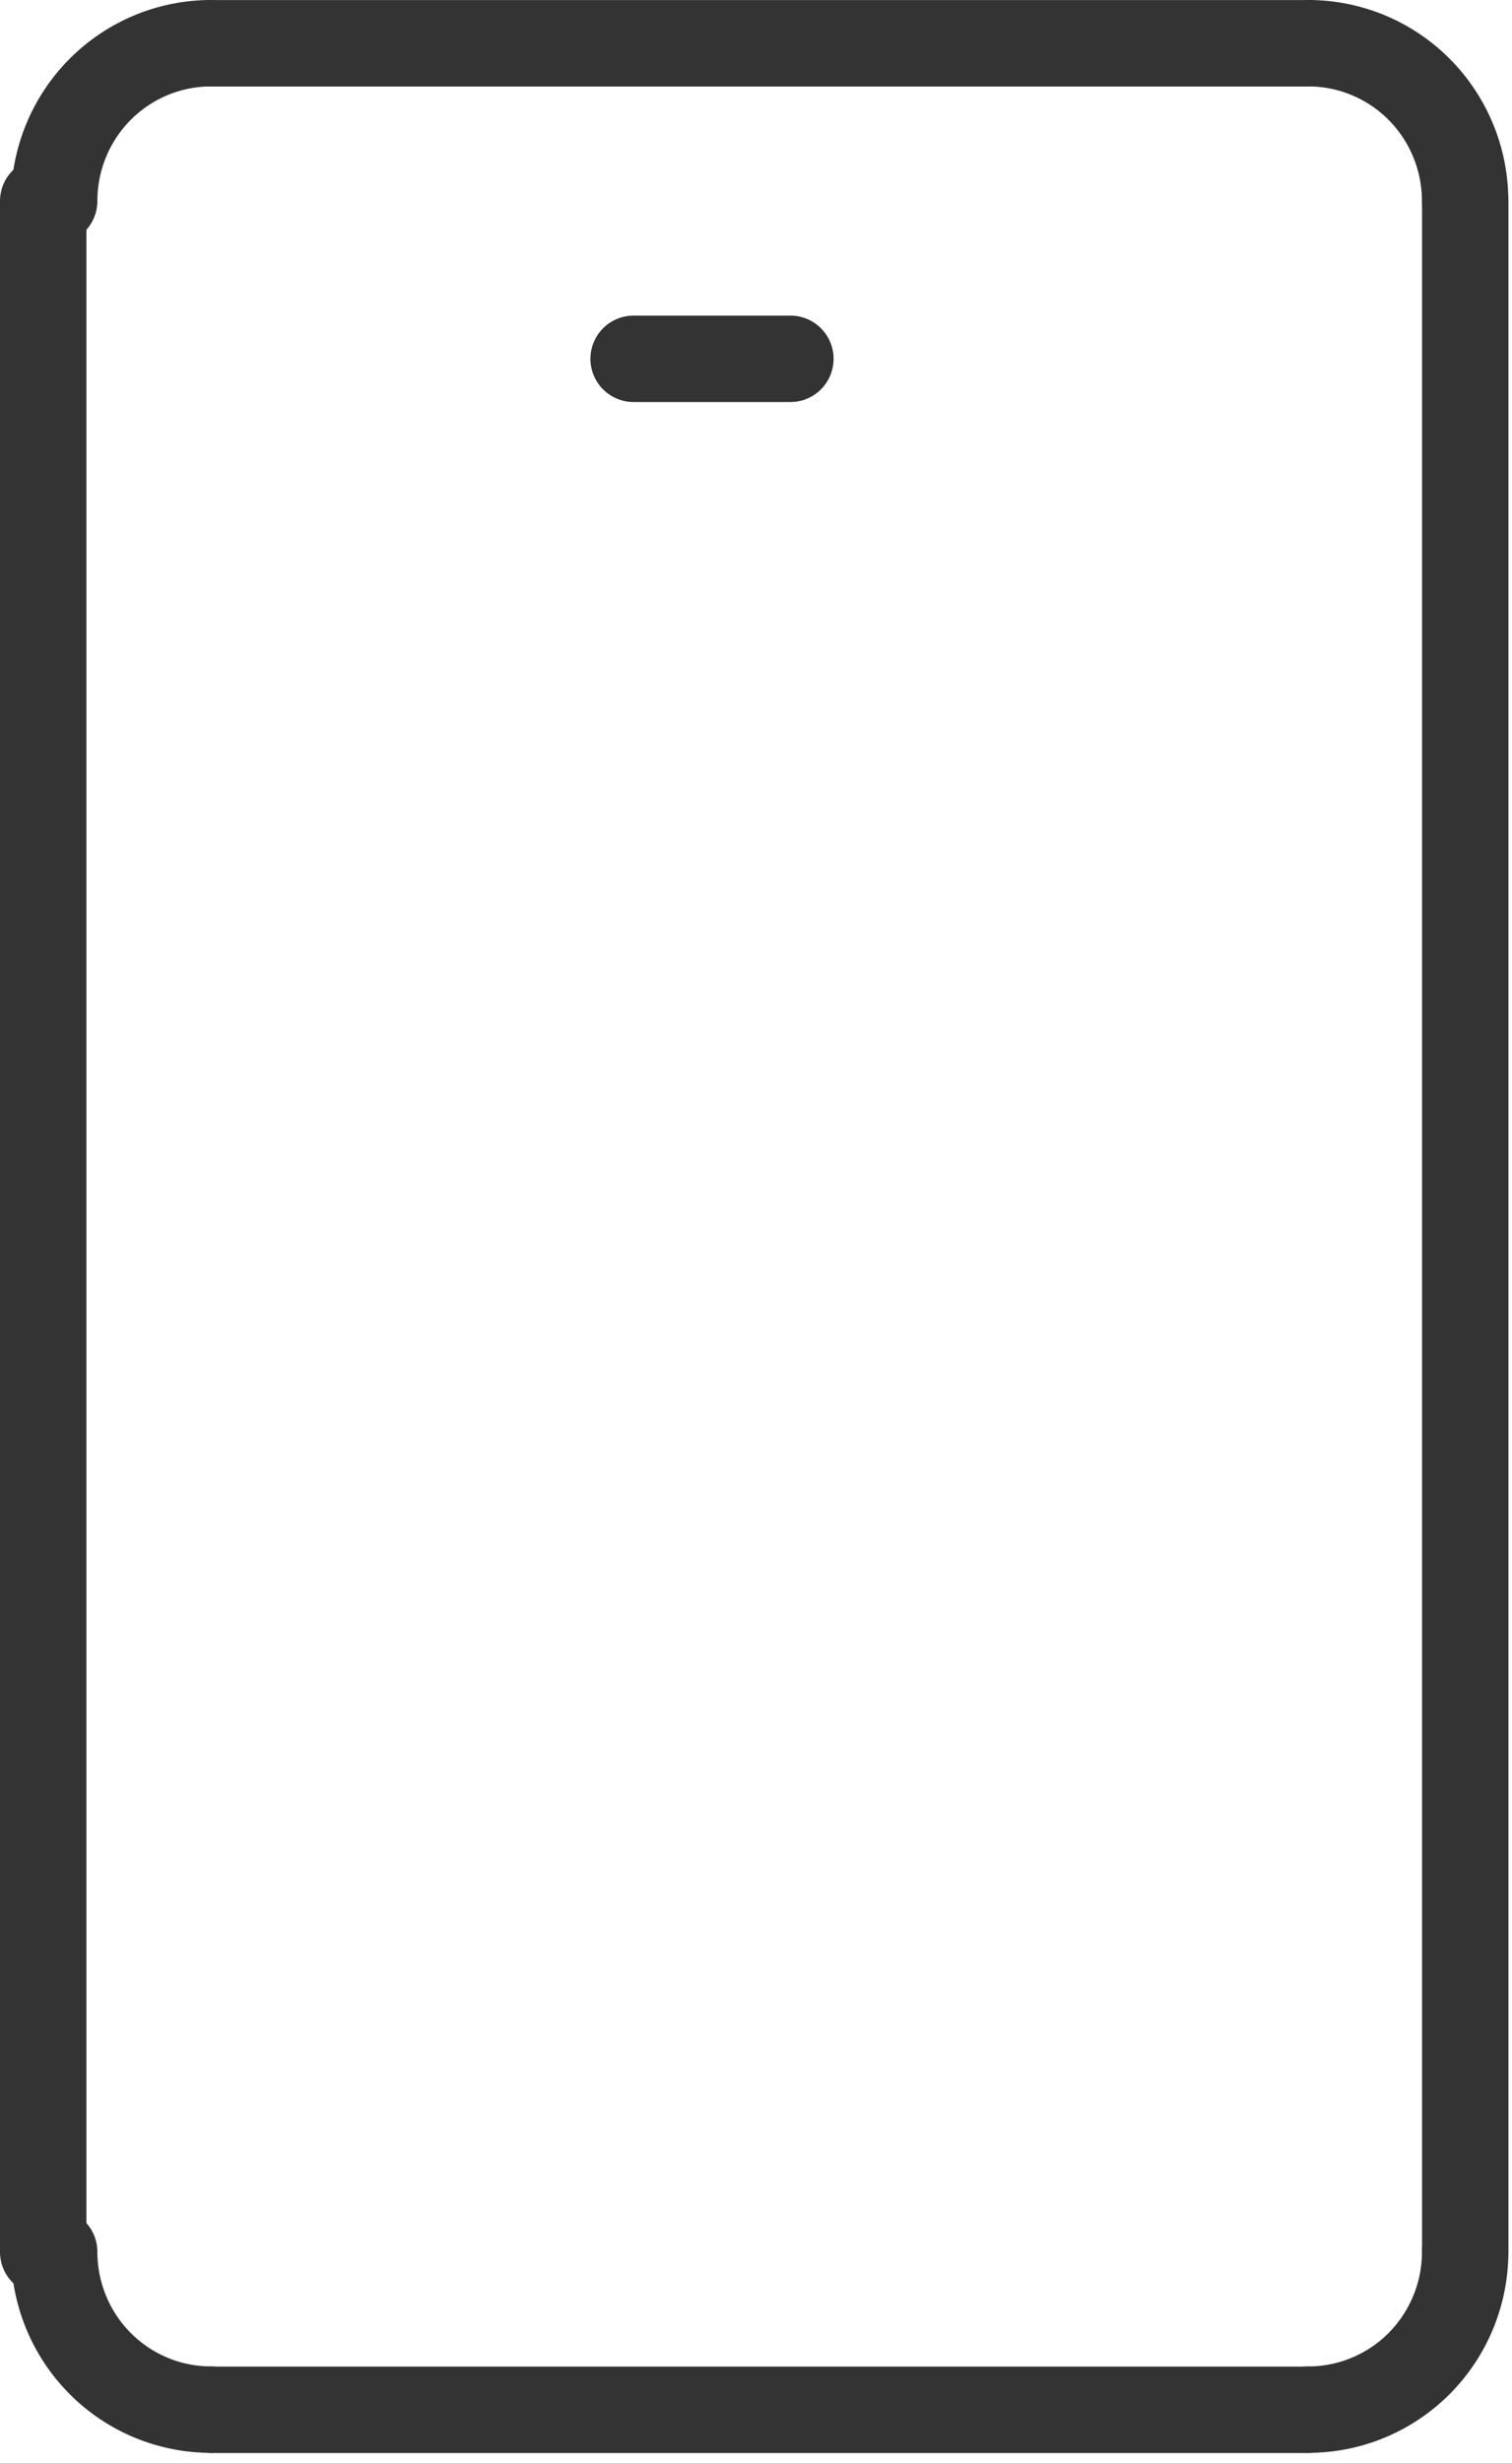 <svg width="35" height="57" viewBox="0 0 35 57" fill="none" xmlns="http://www.w3.org/2000/svg">
<path d="M1.254 4.651C1.254 3.682 1.636 2.754 2.317 2.069C2.997 1.385 3.92 1 4.883 1" stroke="#333333" stroke-width="2" stroke-linecap="round" stroke-linejoin="round"/>
<path d="M33.915 4.651C33.915 3.682 33.533 2.754 32.852 2.069C32.172 1.385 31.249 1 30.286 1" stroke="#333333" stroke-width="2" stroke-linecap="round" stroke-linejoin="round"/>
<path d="M1.254 52.108C1.254 53.077 1.636 54.005 2.317 54.69C2.997 55.374 3.92 55.759 4.883 55.759" stroke="#333333" stroke-width="2" stroke-linecap="round" stroke-linejoin="round"/>
<path d="M33.916 52.108C33.916 53.077 33.533 54.005 32.853 54.69C32.172 55.374 31.249 55.759 30.287 55.759" stroke="#333333" stroke-width="2" stroke-linecap="round" stroke-linejoin="round"/>
<path d="M1 4.653V52.112" stroke="#333333" stroke-width="2" stroke-linecap="round" stroke-linejoin="round"/>
<path d="M30.288 55.763H4.885" stroke="#333333" stroke-width="2" stroke-linecap="round" stroke-linejoin="round"/>
<path d="M33.918 4.653V52.112" stroke="#333333" stroke-width="2" stroke-linecap="round" stroke-linejoin="round"/>
<path d="M4.885 1.002H30.289" stroke="#333333" stroke-width="2" stroke-linecap="round" stroke-linejoin="round"/>
<path d="M14.667 8.303H18.296" stroke="#333333" stroke-width="2" stroke-linecap="round" stroke-linejoin="round"/>
</svg>
